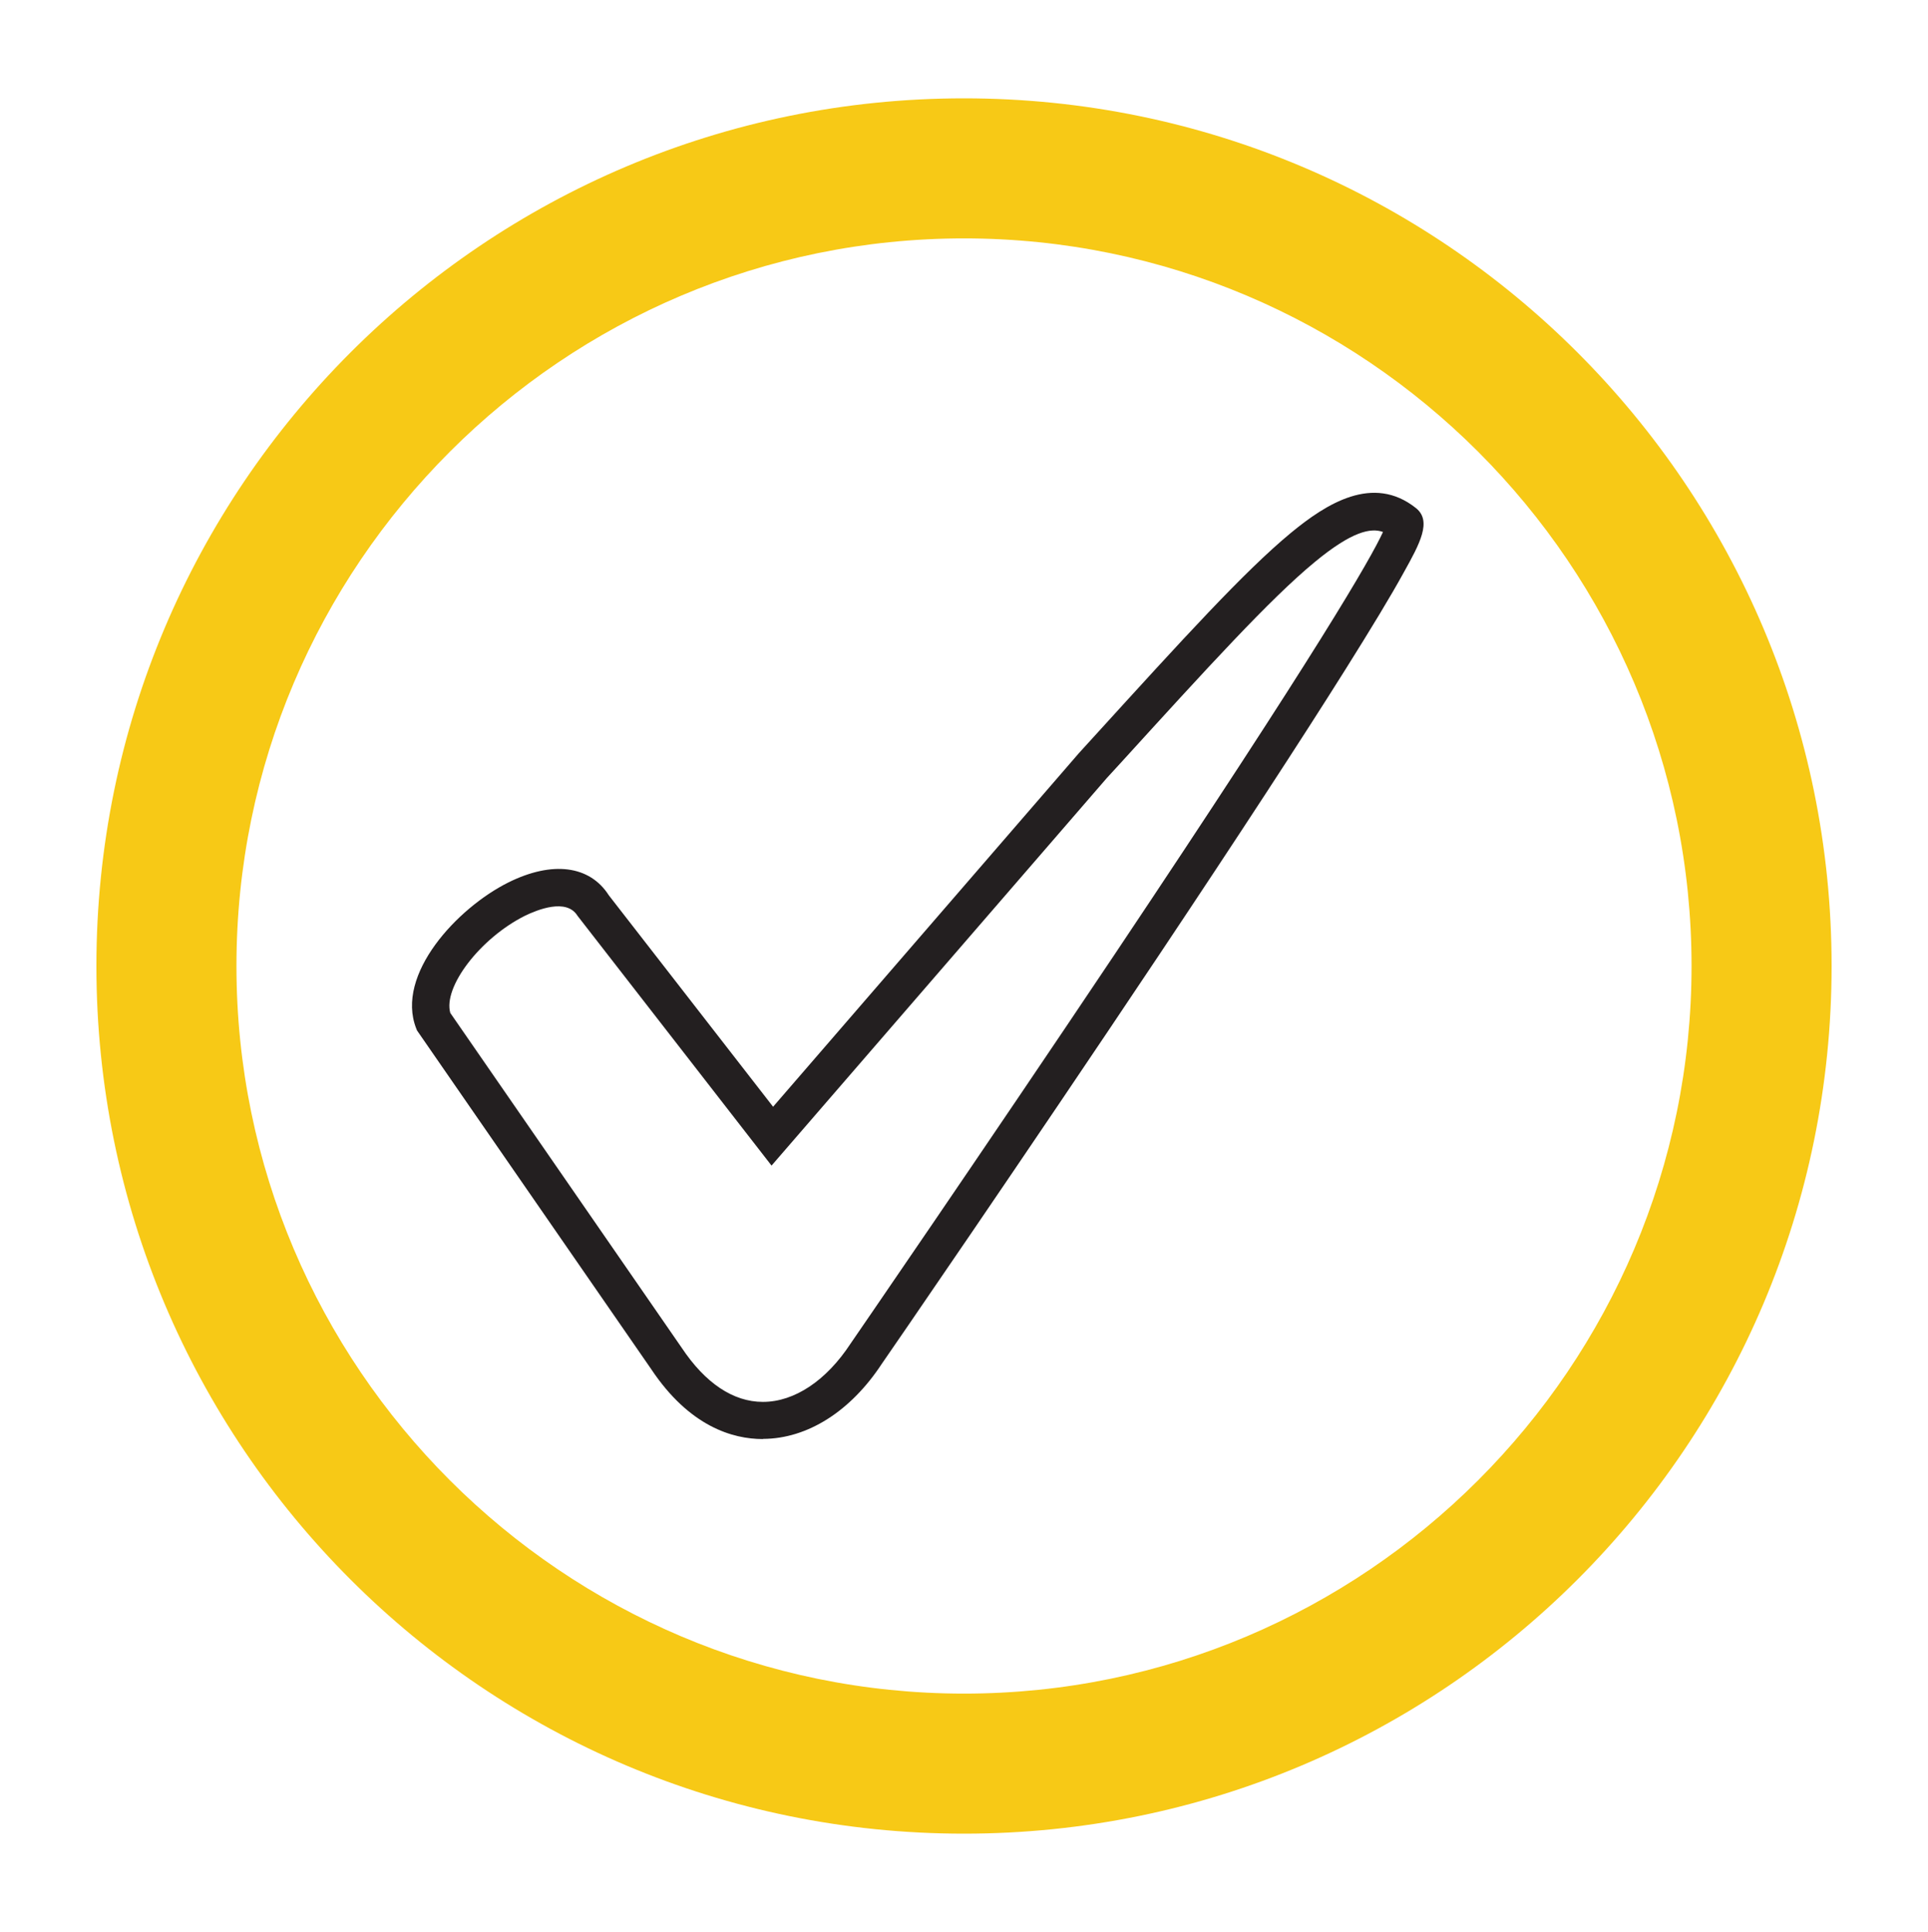 <svg xmlns="http://www.w3.org/2000/svg" id="Layer_1" data-name="Layer 1" viewBox="0 0 500 501"><defs><style>.cls-1{fill:#f7c916;}.cls-2{fill:#231f20;}</style></defs><path class="cls-1" d="M250,61.82c104,0,188.68,84.64,188.68,188.68S354,439.18,250,439.18,61.32,354.54,61.32,250.5,146,61.82,250,61.82m0-36.32c-124.26,0-225,100.74-225,225s100.74,225,225,225,225-100.74,225-225-100.74-225-225-225Z"></path><path class="cls-2" d="M197.81,373.17c-7.72,0-19-3.18-29-18.23l-60.66-87.72-.21-.52c-5.47-14,10.66-31.27,23.89-37.86,11.4-5.67,21.12-4.42,26.06,3.33L200.49,287,279.8,195.3l3.71-4.07c23.56-25.88,39.14-43,51.21-53,9.28-7.66,21.36-15.32,32.48-6.48,4.22,3.36,1,9.24-3.15,16.69-3.29,6-8.4,14.44-15.18,25.24-11.36,18.09-27.62,43-48.31,74-34.75,52.05-70.64,104.22-71.89,106-8.09,12.32-19.29,19.4-30.75,19.45Zm-81-110.45,60,86.81c6.08,9.12,13.33,14,21,14h.07c8.16,0,16.44-5.54,22.71-15.12l.06-.09c.34-.49,34.39-50,68.43-100.85,52.85-79,66.39-102.56,69.58-109.52-3.12-1.12-8-.23-17.76,7.85-11.55,9.53-27.78,27.35-50.23,52l-3.67,4L200.09,302.26l-50.32-64.78c-2.87-4.66-10.49-1.53-13.64,0C124.51,243.3,114.83,256,116.79,262.72Z"></path></svg>